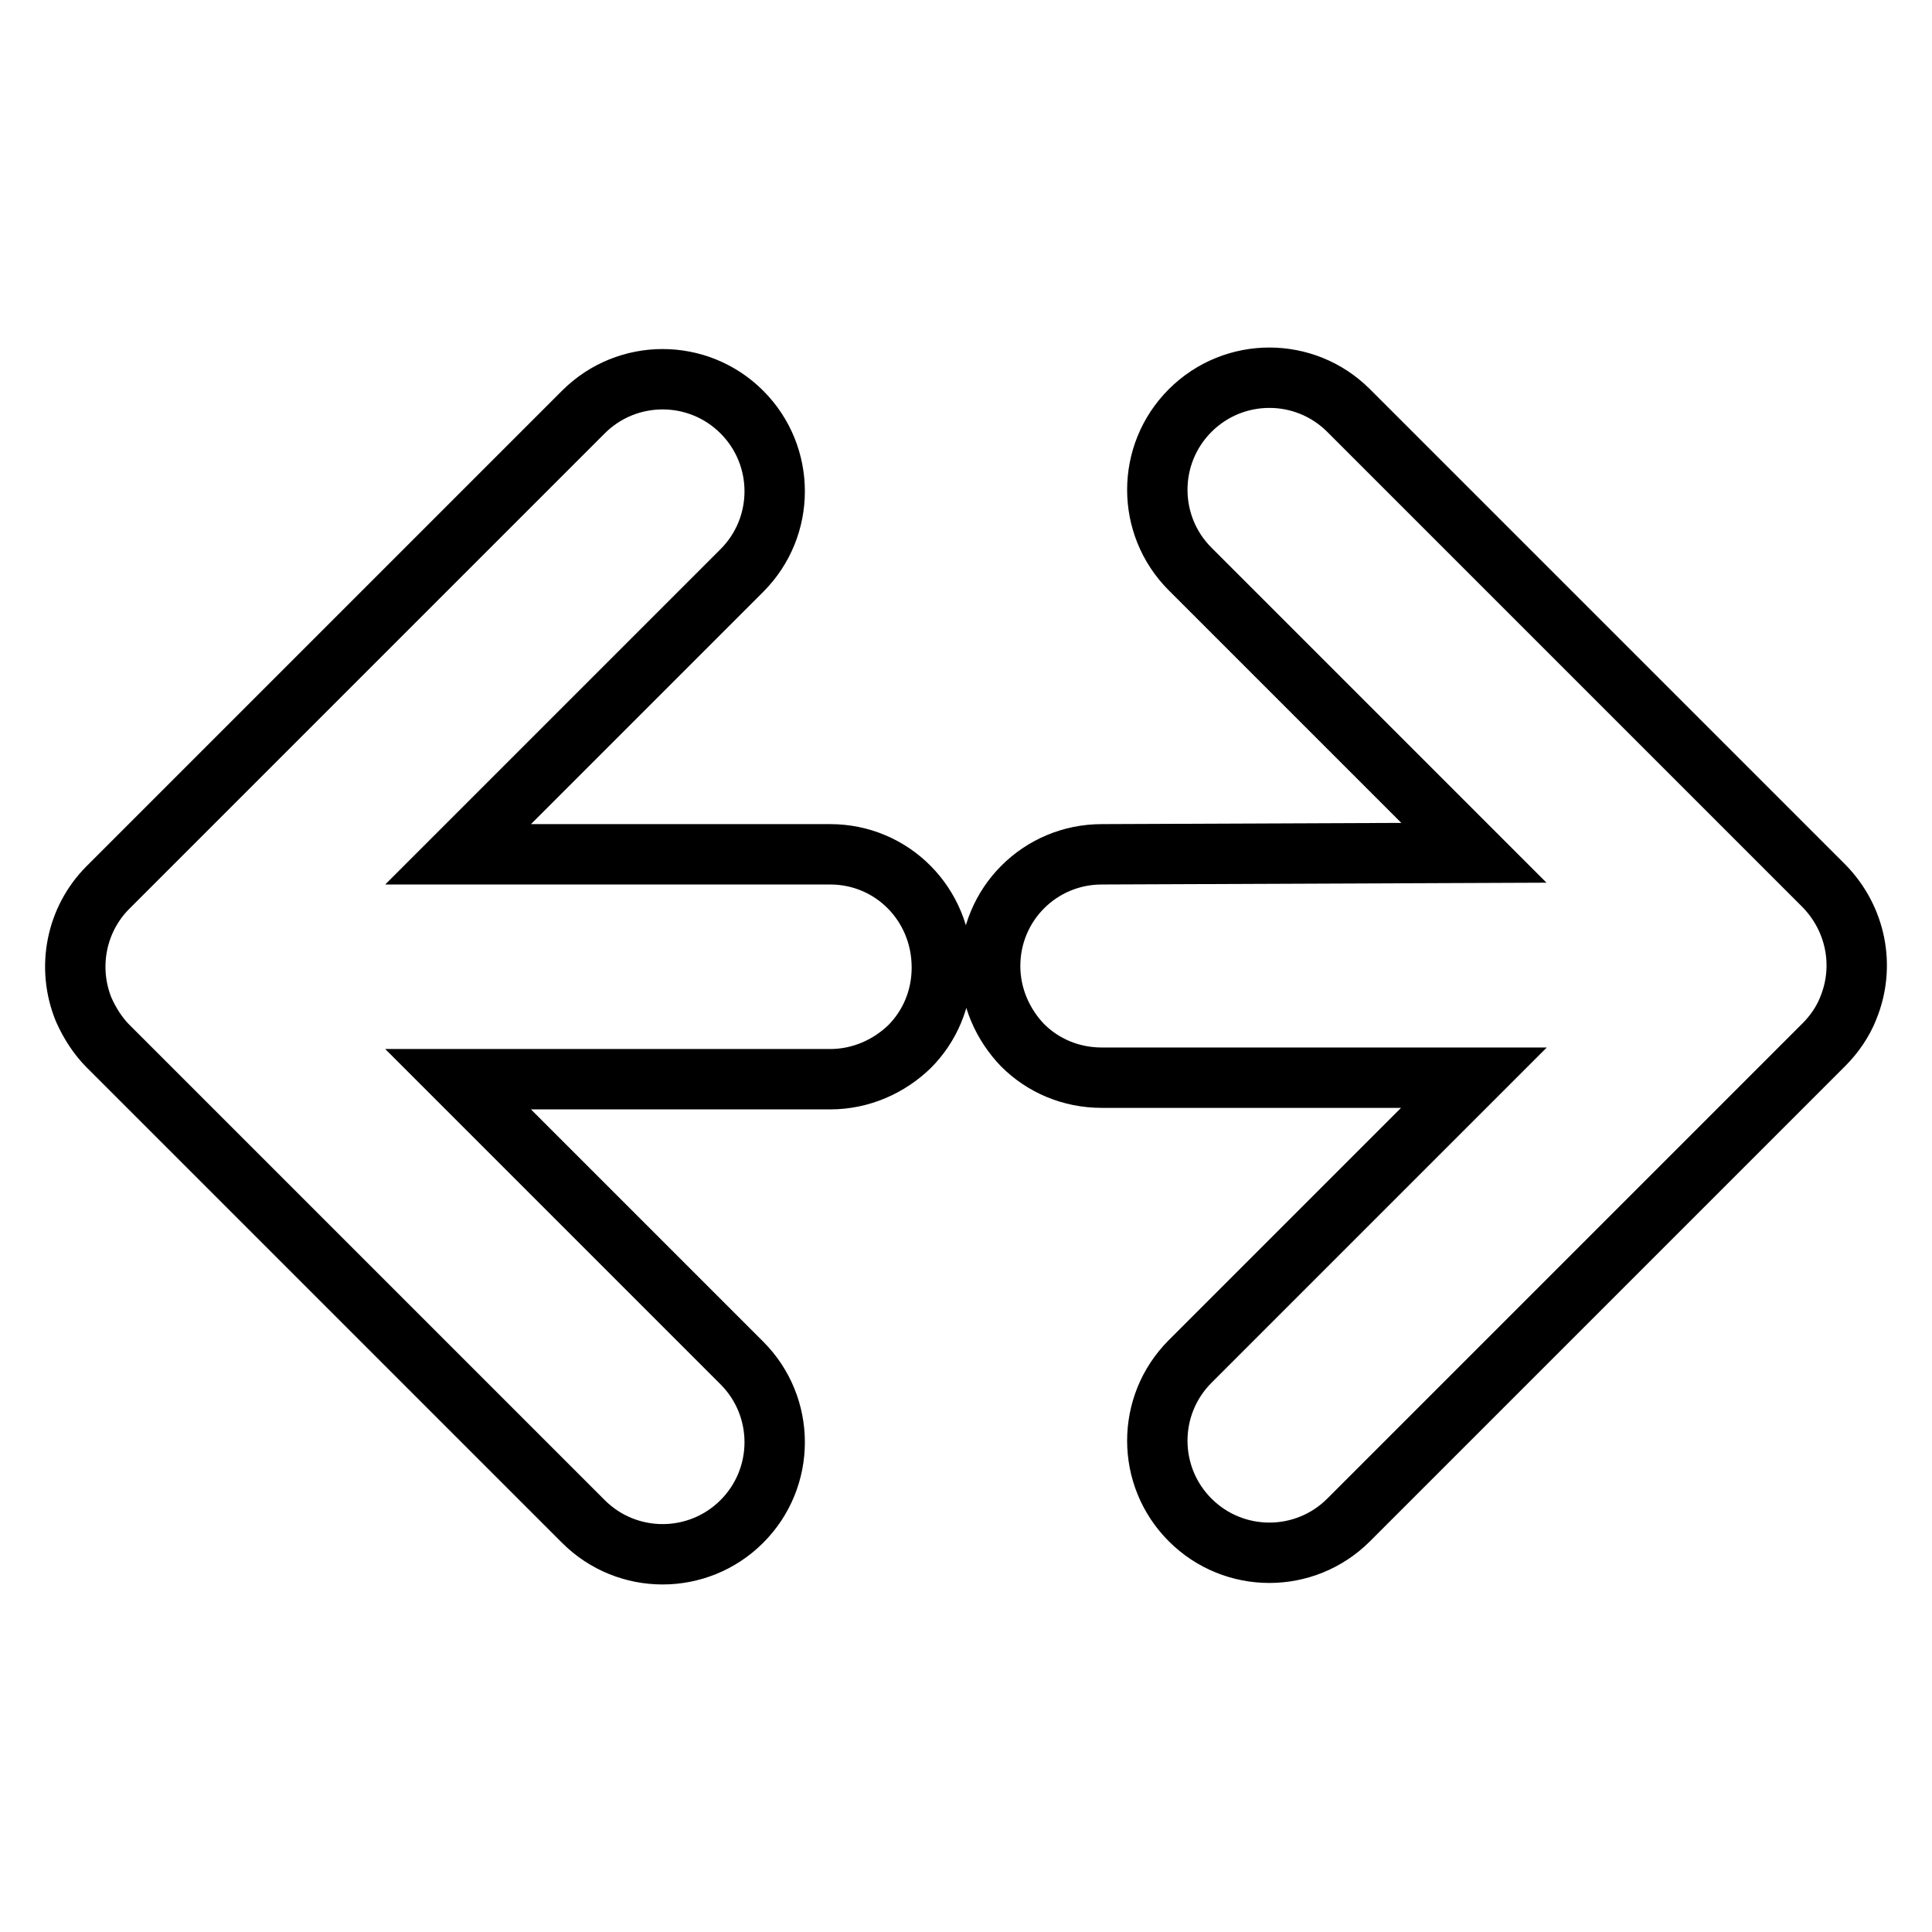 <?xml version="1.0" encoding="utf-8"?>
<!-- Svg Vector Icons : http://www.onlinewebfonts.com/icon -->
<!DOCTYPE svg PUBLIC "-//W3C//DTD SVG 1.1//EN" "http://www.w3.org/Graphics/SVG/1.1/DTD/svg11.dtd">
<svg version="1.1" xmlns="http://www.w3.org/2000/svg" xmlns:xlink="http://www.w3.org/1999/xlink" x="0px" y="0px" viewBox="0 0 256 256" enable-background="new 0 0 256 256" xml:space="preserve">
<g> <path stroke-width="8" fill-opacity="0" stroke="#000000"  d="M110,113.2H60.7l37.6-37.6c5.8-5.8,5.8-15.2,0-21c-5.8-5.8-15.2-5.8-21,0l-63,63 c-4.2,4.2-5.5,10.6-3.2,16.2c0.8,1.8,1.9,3.5,3.2,4.8l0,0l63,63c5.8,5.8,15.2,5.8,21,0c5.8-5.8,5.8-15.2,0-21l-37.6-37.6H110 c4.1,0,7.8-1.7,10.5-4.3c2.7-2.7,4.3-6.4,4.3-10.5C124.8,119.8,118.2,113.2,110,113.2L110,113.2z M146,113.2 c-8.2,0-14.8,6.6-14.8,14.8c0,4.1,1.7,7.8,4.3,10.5c2.7,2.7,6.4,4.3,10.5,4.3h49.3l-37.6,37.6c-5.8,5.8-5.8,15.2,0,21 c5.8,5.8,15.2,5.8,21,0l63-63l0,0c1.3-1.3,2.5-3,3.2-4.8c2.3-5.6,1-11.9-3.2-16.2l-63-63c-5.8-5.8-15.2-5.8-21,0 c-5.8,5.8-5.8,15.2,0,21l37.6,37.6L146,113.2L146,113.2z"/></g>
</svg>